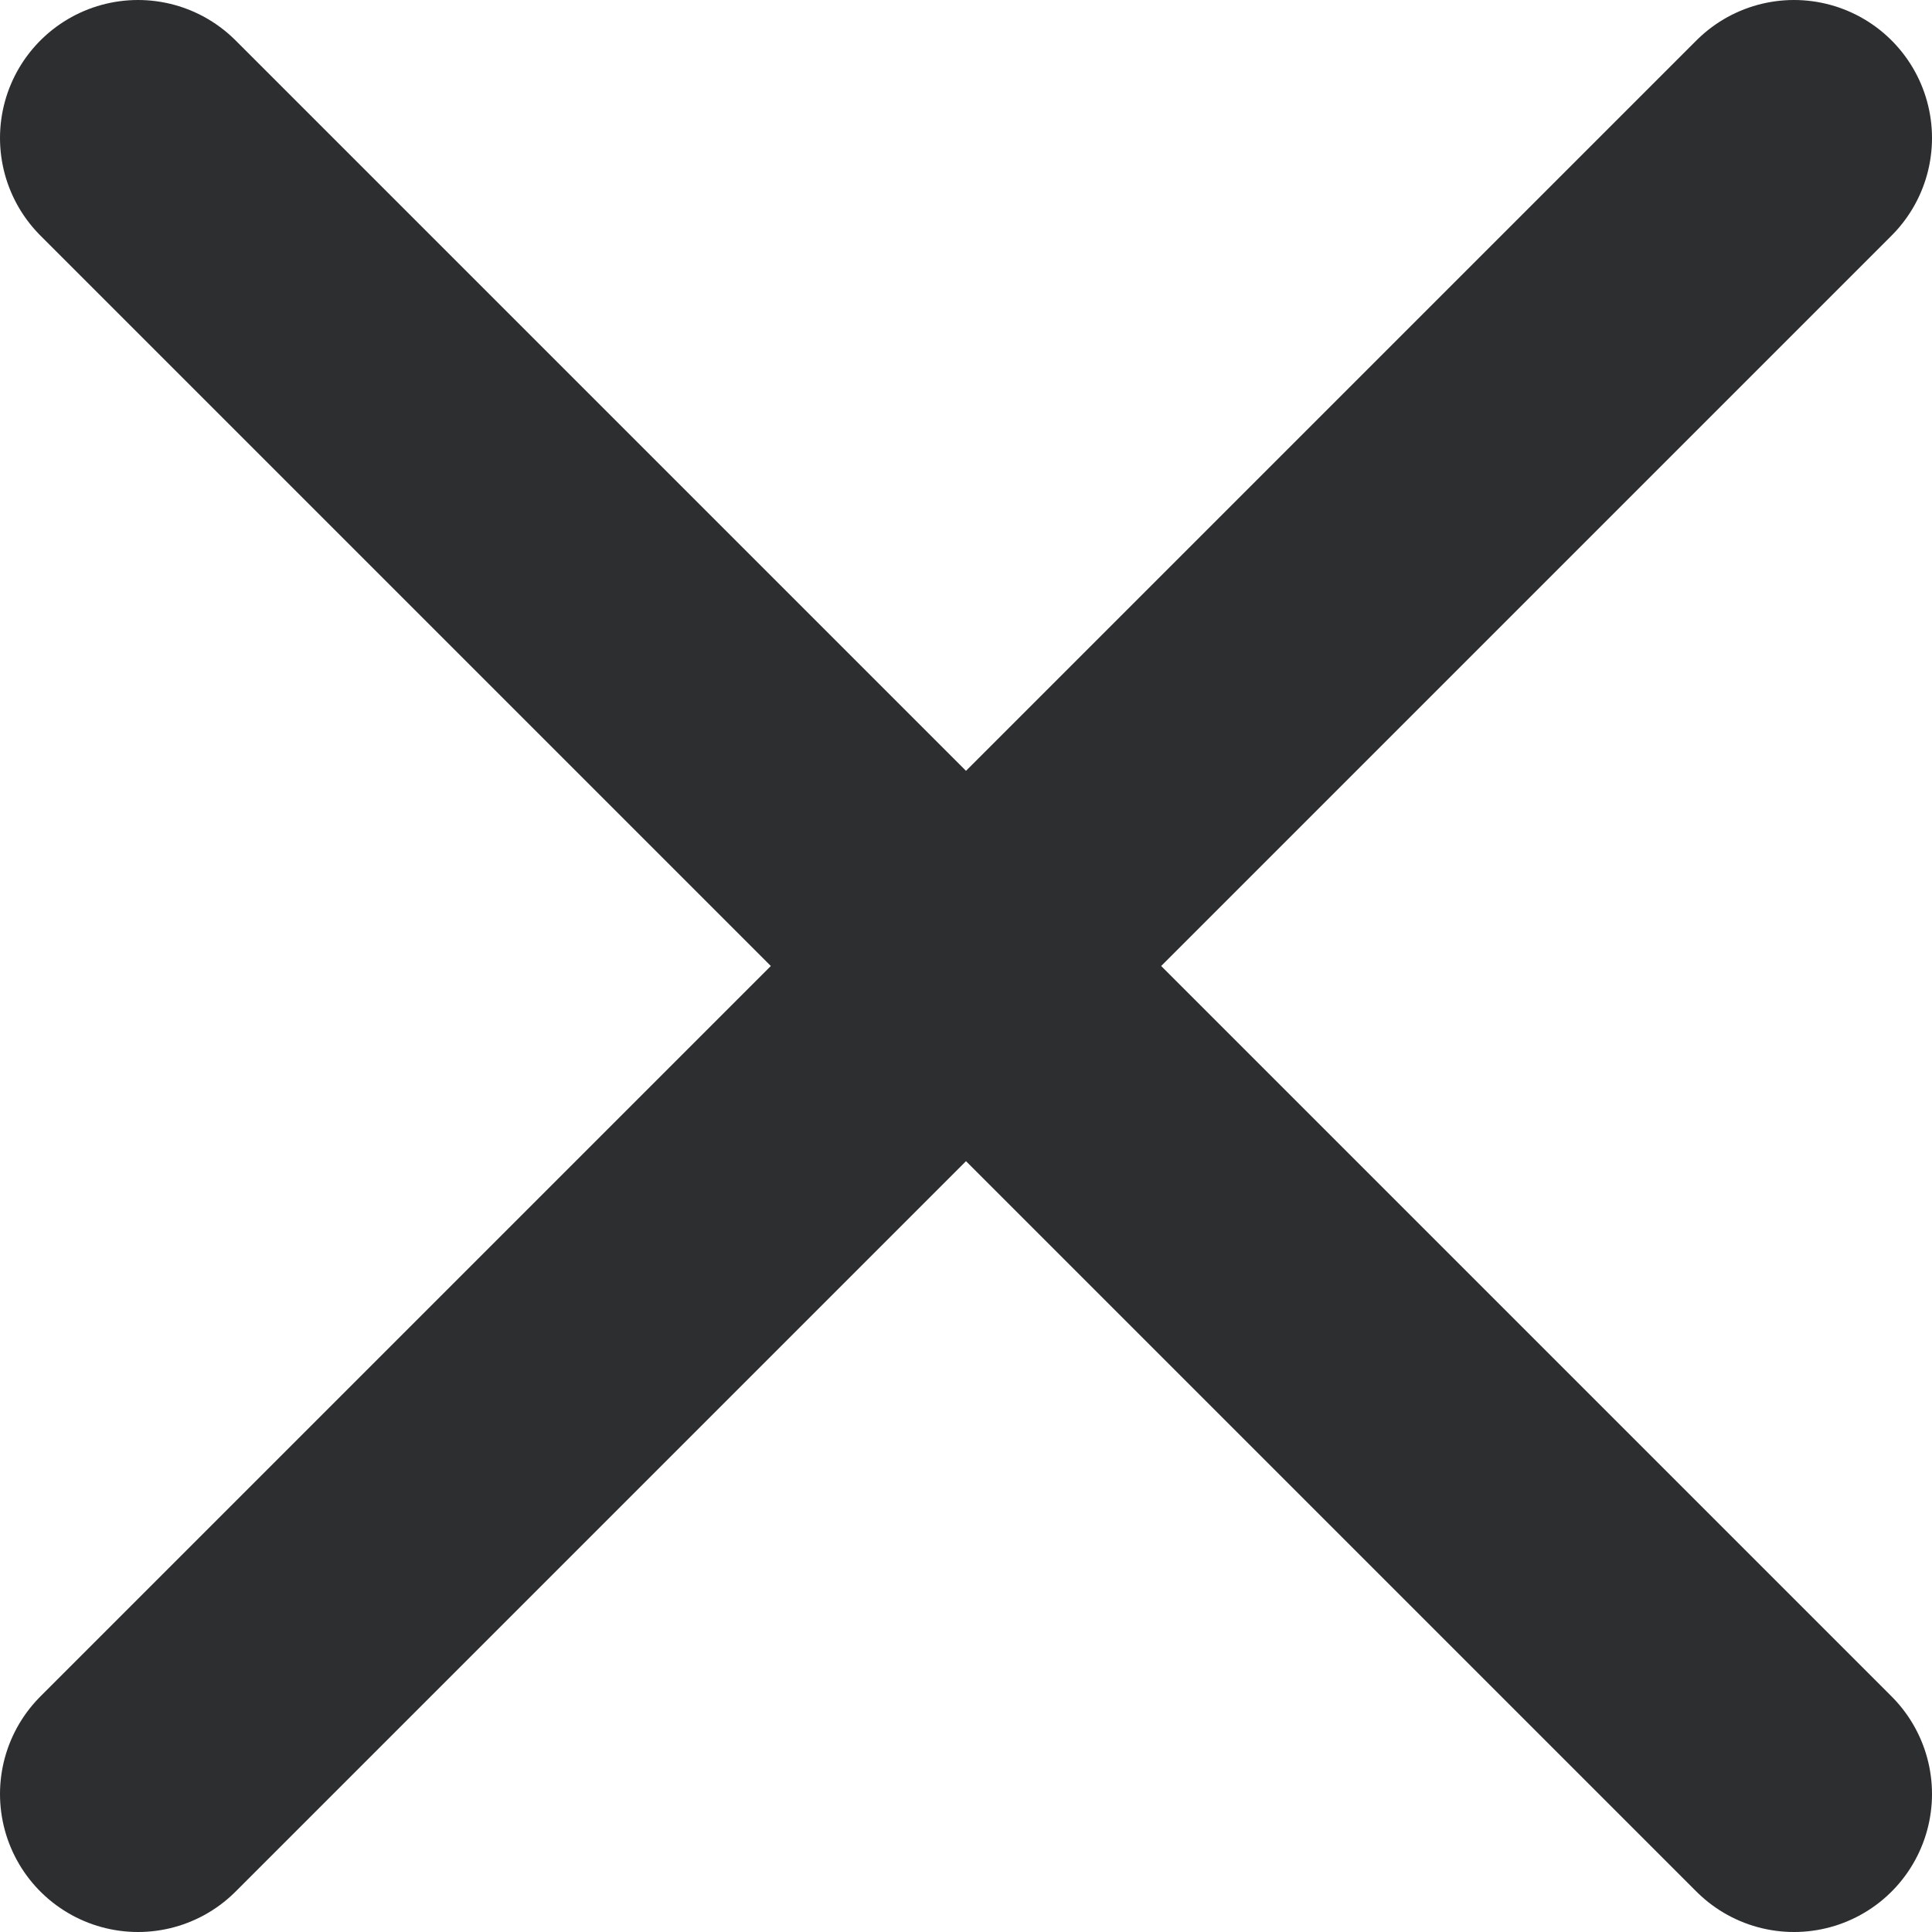 <svg width="14" height="14" viewBox="0 0 14 14" fill="none" xmlns="http://www.w3.org/2000/svg">
<path d="M1 13L13 1M1 1L13 13" stroke="#2C2E30" stroke-width="2" stroke-linecap="round" stroke-linejoin="round"/>
</svg>
